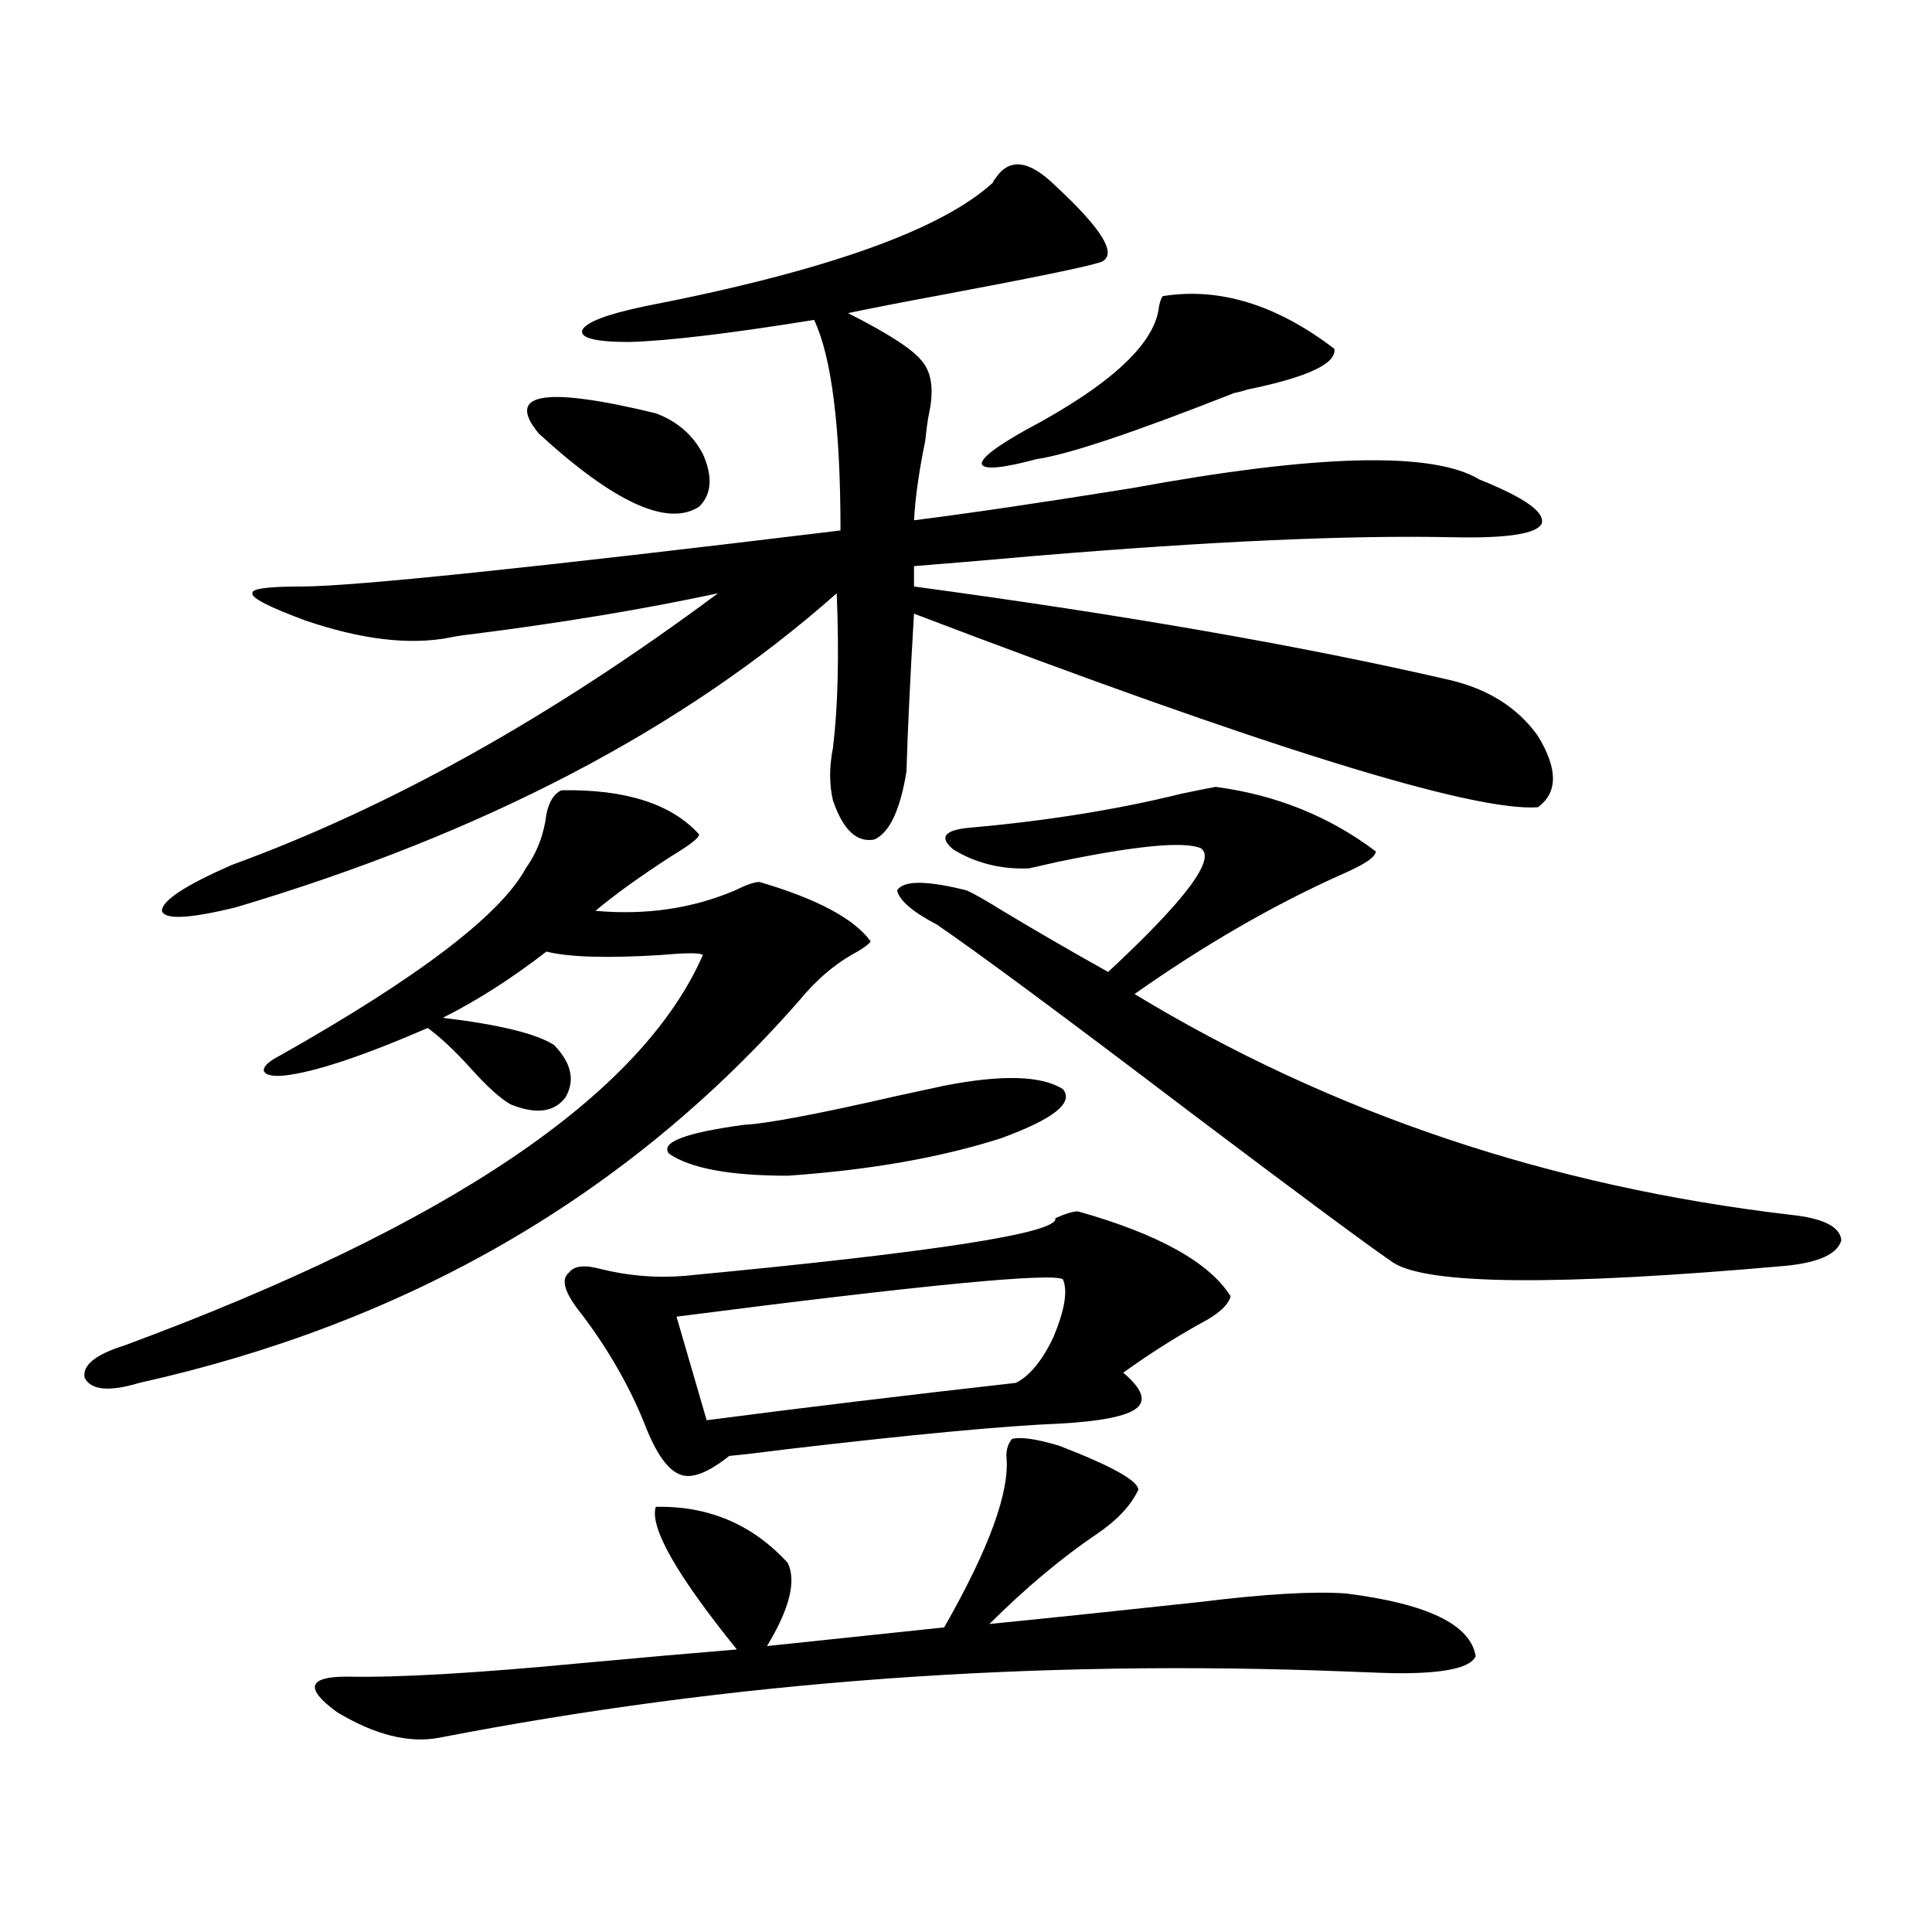 <?xml version="1.0" encoding="utf-8"?>
<!-- Generator: Adobe Illustrator 16.0.0, SVG Export Plug-In . SVG Version: 6.00 Build 0)  -->
<!DOCTYPE svg PUBLIC "-//W3C//DTD SVG 1.1//EN" "http://www.w3.org/Graphics/SVG/1.1/DTD/svg11.dtd">
<svg version="1.1" id="图层_1" xmlns="http://www.w3.org/2000/svg" xmlns:xlink="http://www.w3.org/1999/xlink" x="0px" y="0px"
	 width="1000px" height="1000px" viewBox="0 0 1000 1000" enable-background="new 0 0 1000 1000" xml:space="preserve">
<path d="M290.651,409.039c33.17-0.577,56.904,7.031,71.218,22.852c0,1.758-4.878,5.575-14.634,11.426
	c-16.265,10.547-29.268,19.927-39.023,28.125c26.006,2.349,50.075-1.167,72.193-10.547c5.854-2.925,10.076-4.395,12.683-4.395
	c29.908,8.789,49.1,19.048,57.56,30.762c-0.655,1.181-2.927,2.938-6.829,5.273c-11.066,5.864-21.143,14.364-30.243,25.488
	C325.117,618.81,211.294,684.728,72.12,715.777c-15.609,4.696-25.045,3.817-28.292-2.637c-1.311-6.44,5.519-12.003,20.487-16.699
	c167.801-62.101,267.631-129.487,299.505-202.148c-1.311-1.167-8.46-1.167-21.463,0c-27.972,1.758-47.804,1.181-59.511-1.758
	c-18.216,14.063-36.097,25.488-53.657,34.277c29.268,3.516,48.444,8.212,57.56,14.063c9.101,9.38,11.052,18.457,5.854,27.246
	c-5.854,7.622-15.289,8.789-28.292,3.516c-5.213-2.925-12.042-9.077-20.487-18.457c-8.46-9.366-15.944-16.397-22.438-21.094
	c-33.825,14.653-58.535,22.852-74.145,24.609c-6.509,0.591-10.091-0.288-10.731-2.637c0-2.335,2.927-4.972,8.78-7.91
	c71.538-40.43,113.809-72.647,126.826-96.68c5.854-8.198,9.421-17.578,10.731-28.125
	C284.143,414.903,286.749,410.797,290.651,409.039z M473.086,317.633c-1.951,32.821-3.262,60.067-3.902,81.738
	c-3.262,19.927-8.78,31.641-16.585,35.156c-9.115,1.758-16.265-4.972-21.463-20.215c-1.951-8.198-1.951-17.276,0-27.246
	c2.592-21.094,3.247-47.749,1.951-79.98c-79.357,70.313-183.09,124.517-311.212,162.598c-24.069,5.864-36.752,6.454-38.048,1.758
	c0-5.273,12.027-13.184,36.097-23.73c81.949-29.883,165.85-76.753,251.701-140.625c-38.383,8.212-80.653,15.243-126.826,21.094
	c-5.213,0.591-9.115,1.181-11.707,1.758c-20.822,4.106-45.853,1.181-75.12-8.789c-18.871-7.031-27.972-11.714-27.316-14.063
	c-0.655-2.335,7.805-3.516,25.365-3.516c26.661,0,119.662-9.668,279.018-29.004c0-53.312-4.558-89.648-13.658-108.984
	c-43.581,7.031-75.455,10.849-95.607,11.426c-17.561,0-25.7-2.047-24.39-6.152c1.951-4.093,12.683-8.199,32.194-12.305
	c93.656-18.155,153.808-39.551,180.483-64.16c0-0.577,0.32-1.168,0.976-1.758c7.149-11.124,17.561-9.957,31.219,3.516
	c24.71,22.852,32.515,36.035,23.414,39.551c-7.164,2.348-34.146,7.91-80.974,16.699c-22.118,4.105-38.703,7.333-49.755,9.668
	c20.808,10.547,33.49,18.759,38.048,24.609c5.198,5.863,6.494,14.941,3.902,27.246c-0.655,2.938-1.311,7.621-1.951,14.063
	c-3.262,15.82-5.213,29.594-5.854,41.309c27.957-3.516,65.685-9.078,113.168-16.699c95.607-17.578,155.438-19.034,179.508-4.395
	c23.414,9.379,34.146,17.001,32.194,22.852c-2.606,5.273-17.896,7.622-45.853,7.031c-53.337-1.167-125.53,2.06-216.58,9.668
	c-26.676,2.349-47.483,4.106-62.438,5.273v10.547c108.61,14.653,200.971,30.762,277.066,48.34
	c20.152,4.696,35.441,14.364,45.853,29.004c10.396,17.001,10.396,29.306,0,36.914C762.18,420.177,654.545,386.778,473.086,317.633z
	 M523.816,744.781c4.543-1.167,12.683,0,24.39,3.516c27.316,10.547,40.975,18.169,40.975,22.852
	c-3.902,8.212-11.066,15.82-21.463,22.852c-18.216,12.305-36.752,27.837-55.608,46.582c35.121-3.516,71.538-7.333,109.266-11.426
	c33.17-4.106,58.2-5.575,75.12-4.395c42.271,5.273,64.709,16.108,67.315,32.52c-2.606,5.851-15.609,8.789-39.023,8.789
	c-4.558,0-13.658-0.302-27.316-0.879c-162.603-6.454-319.352,4.972-470.232,34.277c-15.609,2.925-33.17-1.47-52.682-13.184
	c-16.92-12.305-15.289-18.457,4.878-18.457c26.006,0.577,66.66-1.758,121.948-7.031c31.859-2.938,58.535-5.273,79.998-7.031
	c-31.219-38.672-45.212-63.281-41.95-73.828c27.316-0.577,50.075,9.091,68.291,29.004c4.543,9.38,0.976,23.73-10.731,43.066
	l91.705-9.668c23.414-41.007,34.146-70.601,32.194-88.77C520.89,750.055,521.865,747.13,523.816,744.781z M278.944,224.469
	c-17.561-21.094,2.592-24.609,60.486-10.547c11.052,4.105,19.177,11.137,24.39,21.094c5.198,11.728,4.543,20.805-1.951,27.246
	C345.604,272.809,317.968,260.215,278.944,224.469z M557.962,627.008c41.615,11.728,67.956,26.367,79.022,43.945
	c-1.311,4.696-6.509,9.38-15.609,14.063c-13.658,7.622-26.996,16.122-39.999,25.488c9.756,8.212,12.027,14.364,6.829,18.457
	c-5.213,4.106-18.536,6.743-39.999,7.91c-28.627,1.181-75.455,5.575-140.484,13.184c-13.658,1.758-23.749,2.938-30.243,3.516
	c-11.066,8.789-19.512,12.017-25.365,9.668c-6.509-2.335-12.683-11.124-18.536-26.367c-7.805-19.336-18.536-38.081-32.194-56.25
	c-9.115-11.124-11.387-18.457-6.829-21.973c2.592-3.516,8.125-4.093,16.585-1.758c14.299,3.516,28.612,4.696,42.926,3.516
	c130.073-12.305,194.142-22.261,192.19-29.883C551.453,628.188,555.355,627.008,557.962,627.008z M488.695,561.969
	c29.908-5.851,50.396-5.273,61.462,1.758c5.854,7.031-4.878,15.532-32.194,25.488c-31.219,9.97-67.971,16.411-110.241,19.336
	c-29.923,0-50.41-3.804-61.462-11.426c-4.558-5.851,8.445-10.835,39.023-14.941c11.707-0.577,38.048-5.562,79.022-14.941
	C477.964,564.317,486.089,562.56,488.695,561.969z M550.157,662.164c-5.854-3.516-72.528,2.938-199.995,19.336l15.609,53.613
	c49.42-6.44,102.757-12.882,159.996-19.336c7.149-3.516,13.658-11.426,19.512-23.73
	C551.133,677.984,552.749,668.028,550.157,662.164z M629.18,407.281c31.219,4.106,58.855,15.243,82.925,33.398
	c0,2.938-6.188,7.031-18.536,12.305c-35.121,15.82-70.577,36.337-106.339,61.523c101.461,61.523,214.629,99.618,339.504,114.258
	c16.905,1.758,25.686,6.152,26.341,13.184c-1.951,7.031-11.387,11.426-28.292,13.184c-118.381,10.547-186.337,9.97-203.897-1.758
	c-13.658-9.366-48.459-35.156-104.388-77.344c-66.34-50.386-110.241-82.905-131.704-97.559
	c-12.362-6.44-19.191-12.305-20.487-17.578c3.247-5.273,15.274-5.273,36.097,0c3.902,1.758,10.076,5.273,18.536,10.547
	c17.561,10.547,35.762,21.094,54.633,31.641c40.319-37.491,56.249-58.887,47.804-64.16c-9.115-3.516-33.505-1.167-73.169,7.031
	c-7.805,1.758-13.018,2.938-15.609,3.516c-14.313,0.591-27.316-2.637-39.023-9.668c-7.805-6.44-4.878-10.245,8.78-11.426
	c39.664-3.516,76.096-9.366,109.266-17.578C620.064,409.039,625.918,407.872,629.18,407.281z M601.863,153.277
	c29.268-4.684,58.855,4.395,88.778,27.246c1.296,7.621-13.658,14.652-44.877,21.094c-3.902,1.181-6.188,1.758-6.829,1.758
	c-52.041,20.517-86.187,31.942-102.437,34.277c-17.561,4.696-26.996,5.575-28.292,2.637c-0.655-2.926,6.829-8.789,22.438-17.578
	c44.222-23.429,67.315-44.824,69.267-64.16C600.553,155.625,601.208,153.867,601.863,153.277z"/>
</svg>
